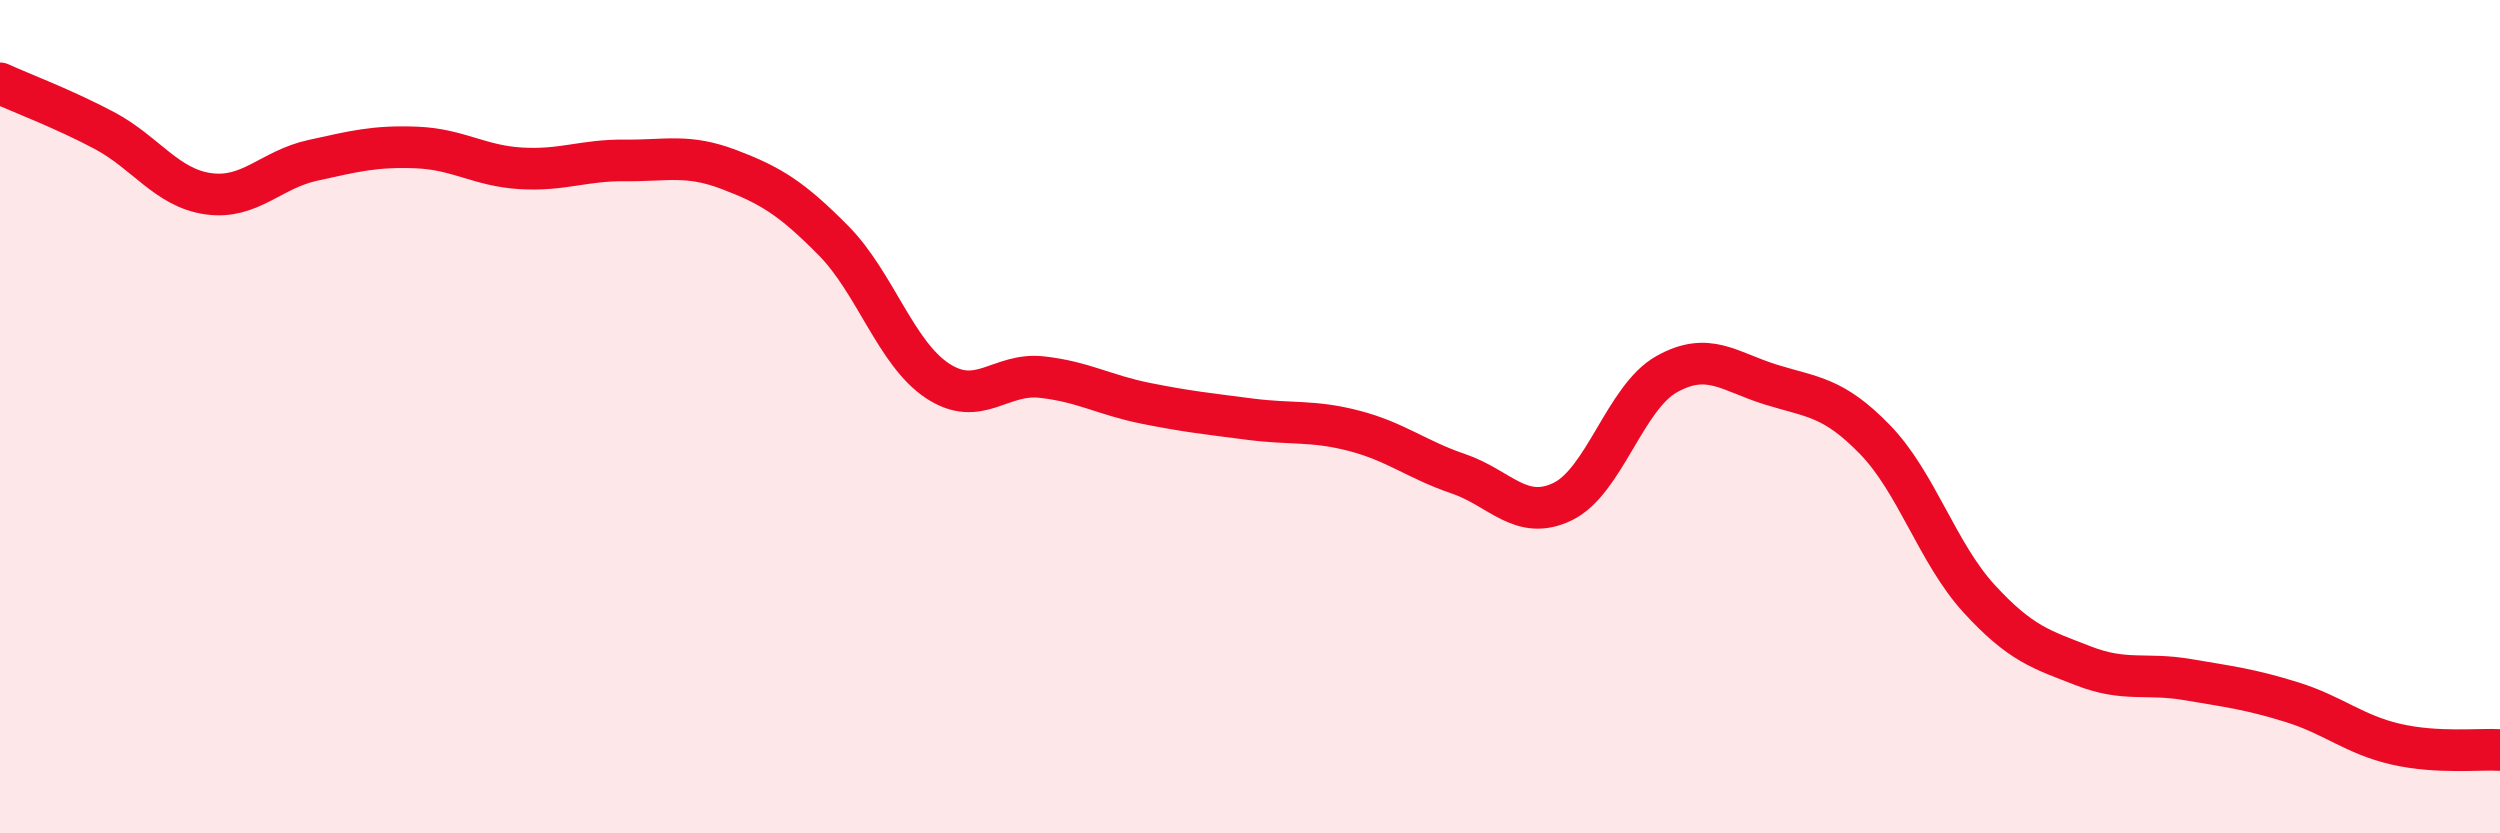 
    <svg width="60" height="20" viewBox="0 0 60 20" xmlns="http://www.w3.org/2000/svg">
      <path
        d="M 0,2 C 0.5,2.23 1.5,2.6 2.5,3.13 C 3.5,3.66 4,4.51 5,4.65 C 6,4.79 6.5,4.07 7.5,3.85 C 8.5,3.63 9,3.5 10,3.54 C 11,3.58 11.5,3.98 12.5,4.04 C 13.5,4.1 14,3.84 15,3.85 C 16,3.86 16.5,3.69 17.5,4.07 C 18.5,4.45 19,4.76 20,5.77 C 21,6.78 21.5,8.48 22.5,9.14 C 23.5,9.8 24,8.94 25,9.05 C 26,9.16 26.5,9.48 27.5,9.68 C 28.5,9.88 29,9.93 30,10.06 C 31,10.19 31.5,10.08 32.5,10.34 C 33.5,10.6 34,11.03 35,11.37 C 36,11.71 36.5,12.52 37.5,12.04 C 38.5,11.56 39,9.54 40,8.98 C 41,8.42 41.5,8.92 42.5,9.23 C 43.5,9.54 44,9.52 45,10.55 C 46,11.58 46.5,13.28 47.5,14.37 C 48.5,15.46 49,15.59 50,15.98 C 51,16.37 51.5,16.14 52.5,16.31 C 53.5,16.48 54,16.54 55,16.85 C 56,17.16 56.5,17.63 57.5,17.86 C 58.5,18.09 59.5,17.97 60,18L60 20L0 20Z"
        fill="#EB0A25"
        opacity="0.1"
        stroke-linecap="round"
        stroke-linejoin="round"
      />
      <path
        d="M 0,2 C 0.5,2.23 1.5,2.6 2.5,3.13 C 3.5,3.66 4,4.51 5,4.65 C 6,4.79 6.5,4.07 7.5,3.85 C 8.5,3.63 9,3.5 10,3.54 C 11,3.58 11.5,3.98 12.5,4.04 C 13.5,4.1 14,3.84 15,3.85 C 16,3.86 16.5,3.69 17.5,4.07 C 18.5,4.45 19,4.76 20,5.77 C 21,6.78 21.5,8.48 22.5,9.14 C 23.5,9.8 24,8.94 25,9.05 C 26,9.16 26.5,9.48 27.5,9.68 C 28.5,9.88 29,9.93 30,10.06 C 31,10.19 31.5,10.08 32.5,10.34 C 33.5,10.6 34,11.03 35,11.37 C 36,11.71 36.5,12.52 37.5,12.04 C 38.5,11.56 39,9.54 40,8.98 C 41,8.42 41.5,8.92 42.5,9.23 C 43.5,9.54 44,9.52 45,10.55 C 46,11.58 46.5,13.28 47.5,14.37 C 48.5,15.46 49,15.59 50,15.98 C 51,16.37 51.5,16.14 52.5,16.31 C 53.5,16.48 54,16.54 55,16.85 C 56,17.16 56.5,17.63 57.5,17.86 C 58.5,18.09 59.5,17.97 60,18"
        stroke="#EB0A25"
        stroke-width="1"
        fill="none"
        stroke-linecap="round"
        stroke-linejoin="round"
      />
    </svg>
  
